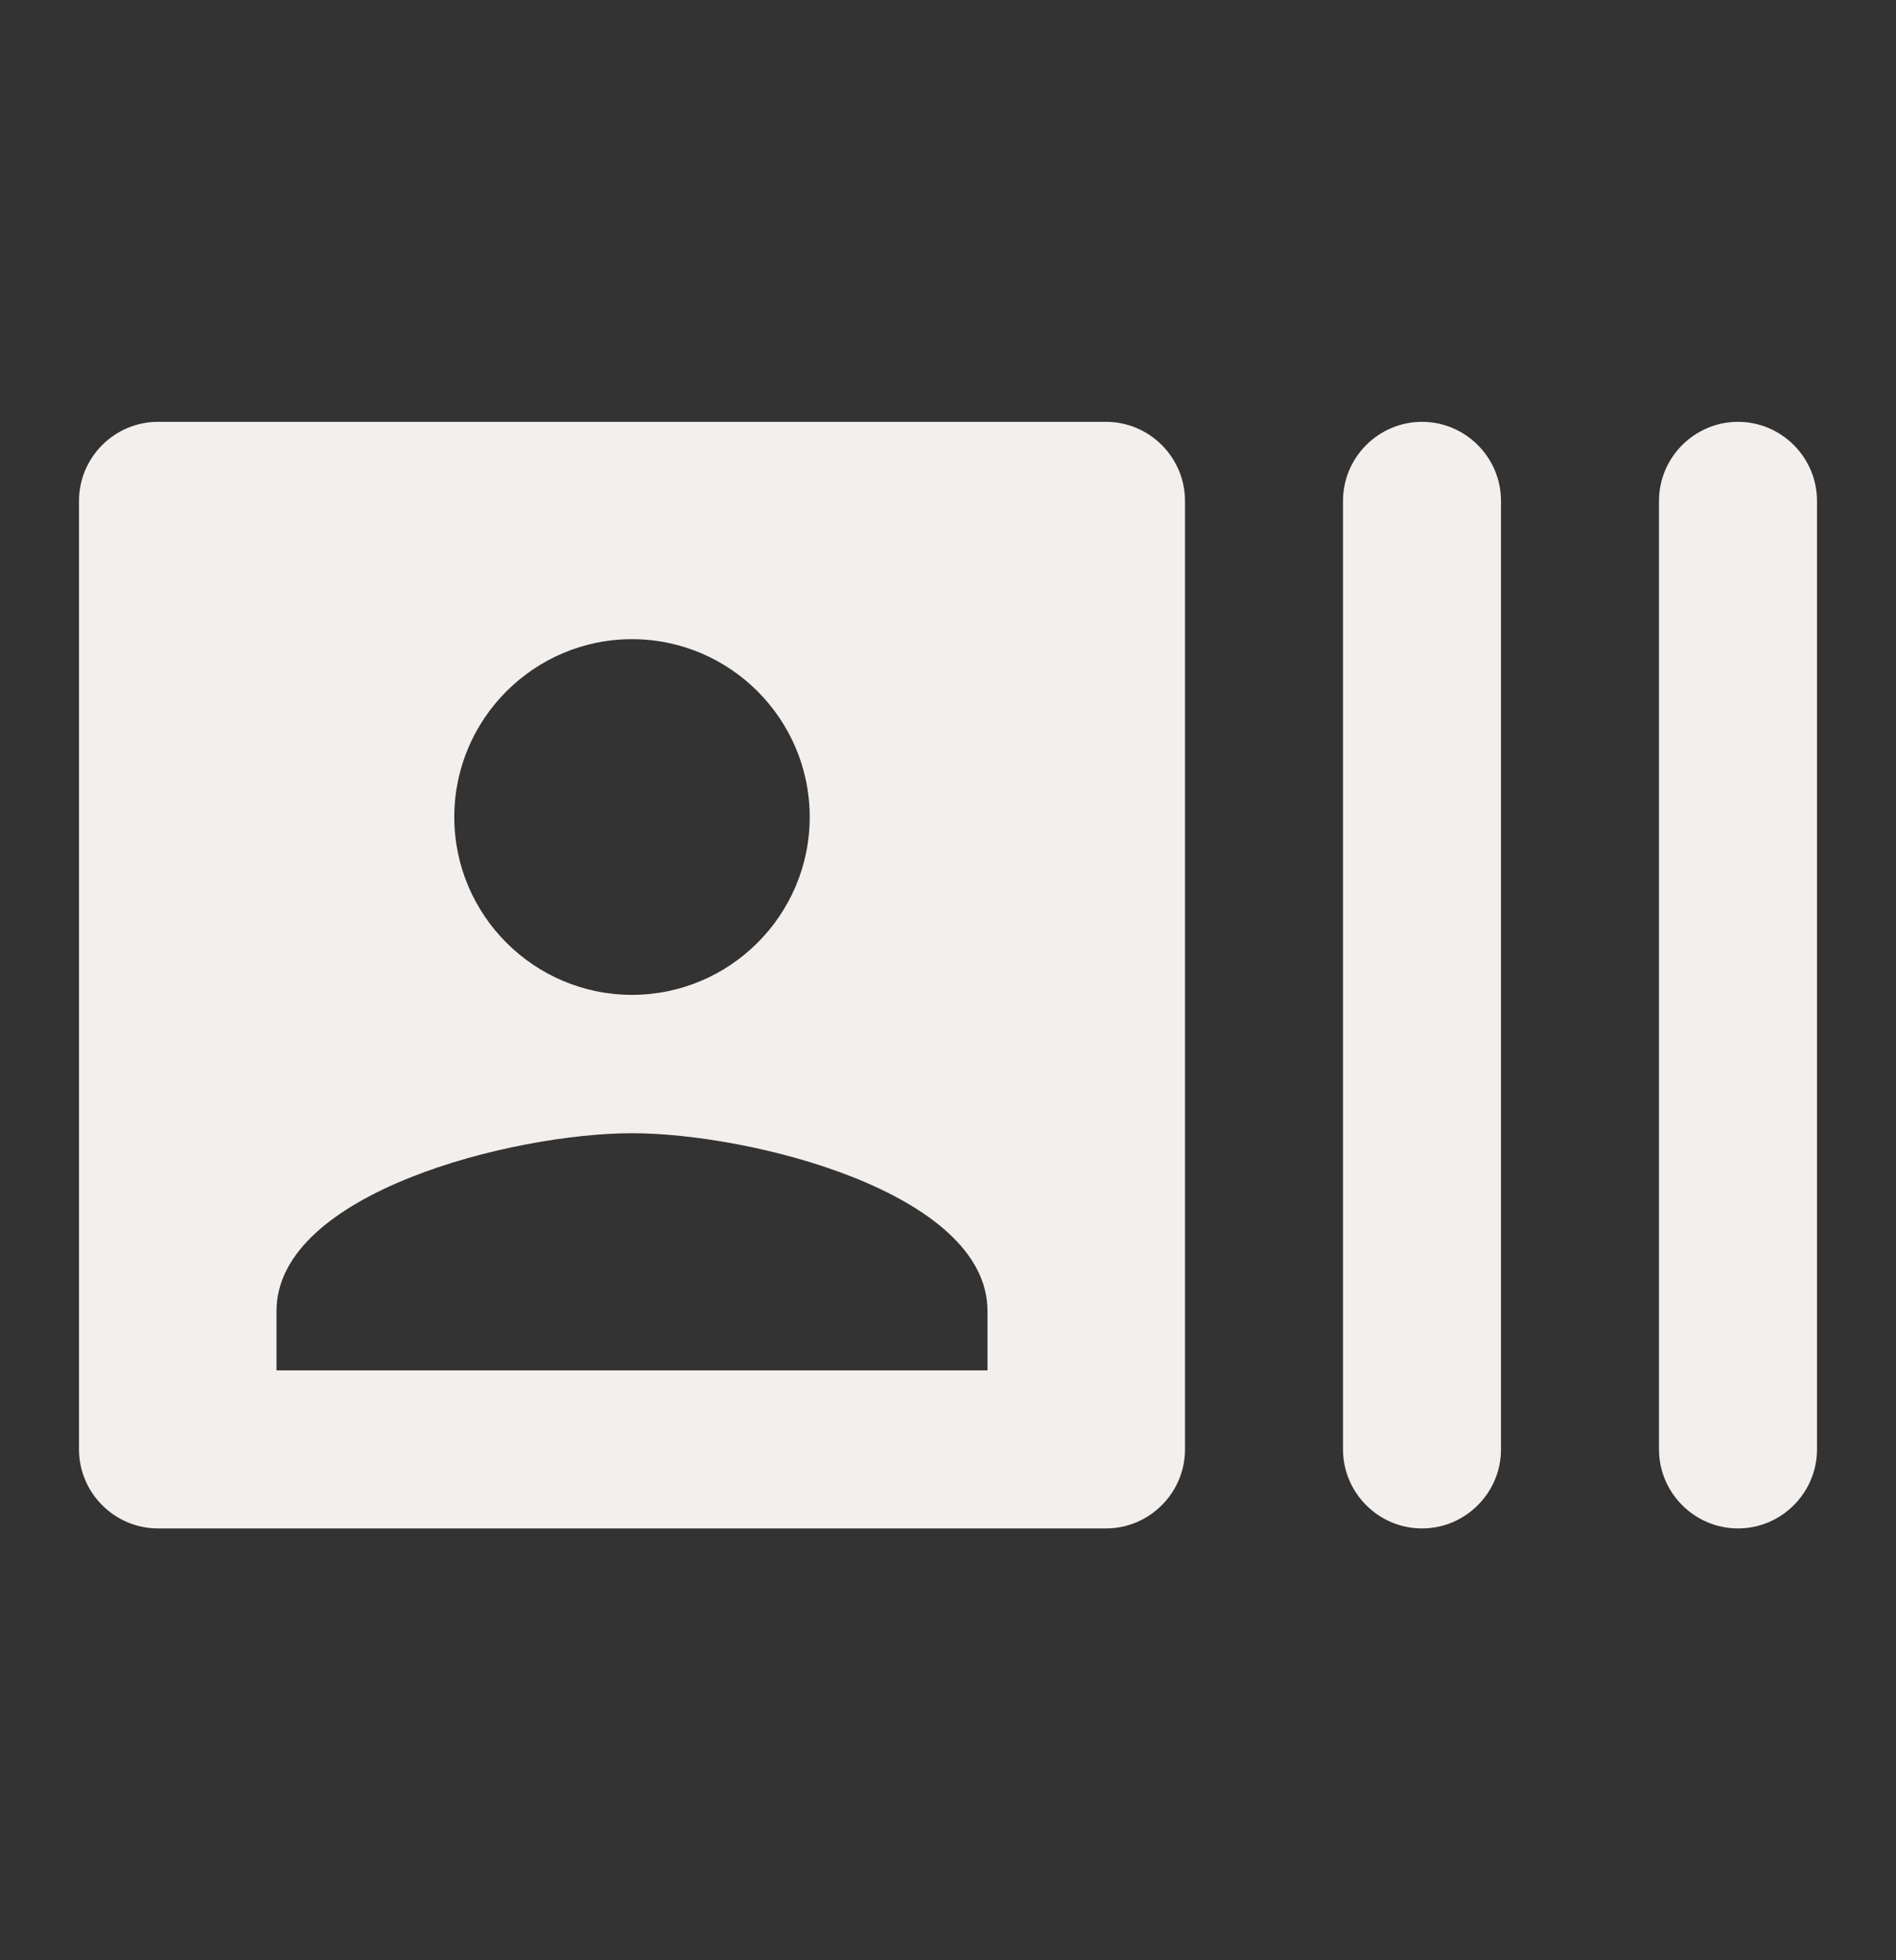 <svg width="30" height="31" viewBox="0 0 30 31" fill="none" xmlns="http://www.w3.org/2000/svg">
<rect x="0" y="0" width="30" height="31" fill="#333333" stroke="none"/>
<path d="M26.25 7.921V22.921C26.25 23.608 26.812 24.171 27.5 24.171C28.188 24.171 28.75 23.608 28.75 22.921V7.921C28.75 7.234 28.188 6.671 27.5 6.671C26.812 6.671 26.25 7.234 26.25 7.921ZM22.5 24.171C23.188 24.171 23.75 23.608 23.75 22.921V7.921C23.75 7.234 23.188 6.671 22.5 6.671C21.812 6.671 21.25 7.234 21.25 7.921V22.921C21.25 23.608 21.812 24.171 22.5 24.171ZM17.5 6.671H2.5C1.812 6.671 1.25 7.234 1.25 7.921V22.921C1.25 23.608 1.812 24.171 2.5 24.171H17.5C18.188 24.171 18.75 23.608 18.75 22.921V7.921C18.75 7.234 18.188 6.671 17.5 6.671ZM10 10.108C11.55 10.108 12.812 11.371 12.812 12.921C12.812 14.471 11.55 15.733 10 15.733C8.45 15.733 7.188 14.471 7.188 12.921C7.188 11.371 8.45 10.108 10 10.108ZM15.625 21.671H4.375V20.733C4.375 18.858 8.125 17.921 10 17.921C11.875 17.921 15.625 18.858 15.625 20.733V21.671Z" fill="#F3EFEC"/>
</svg>
